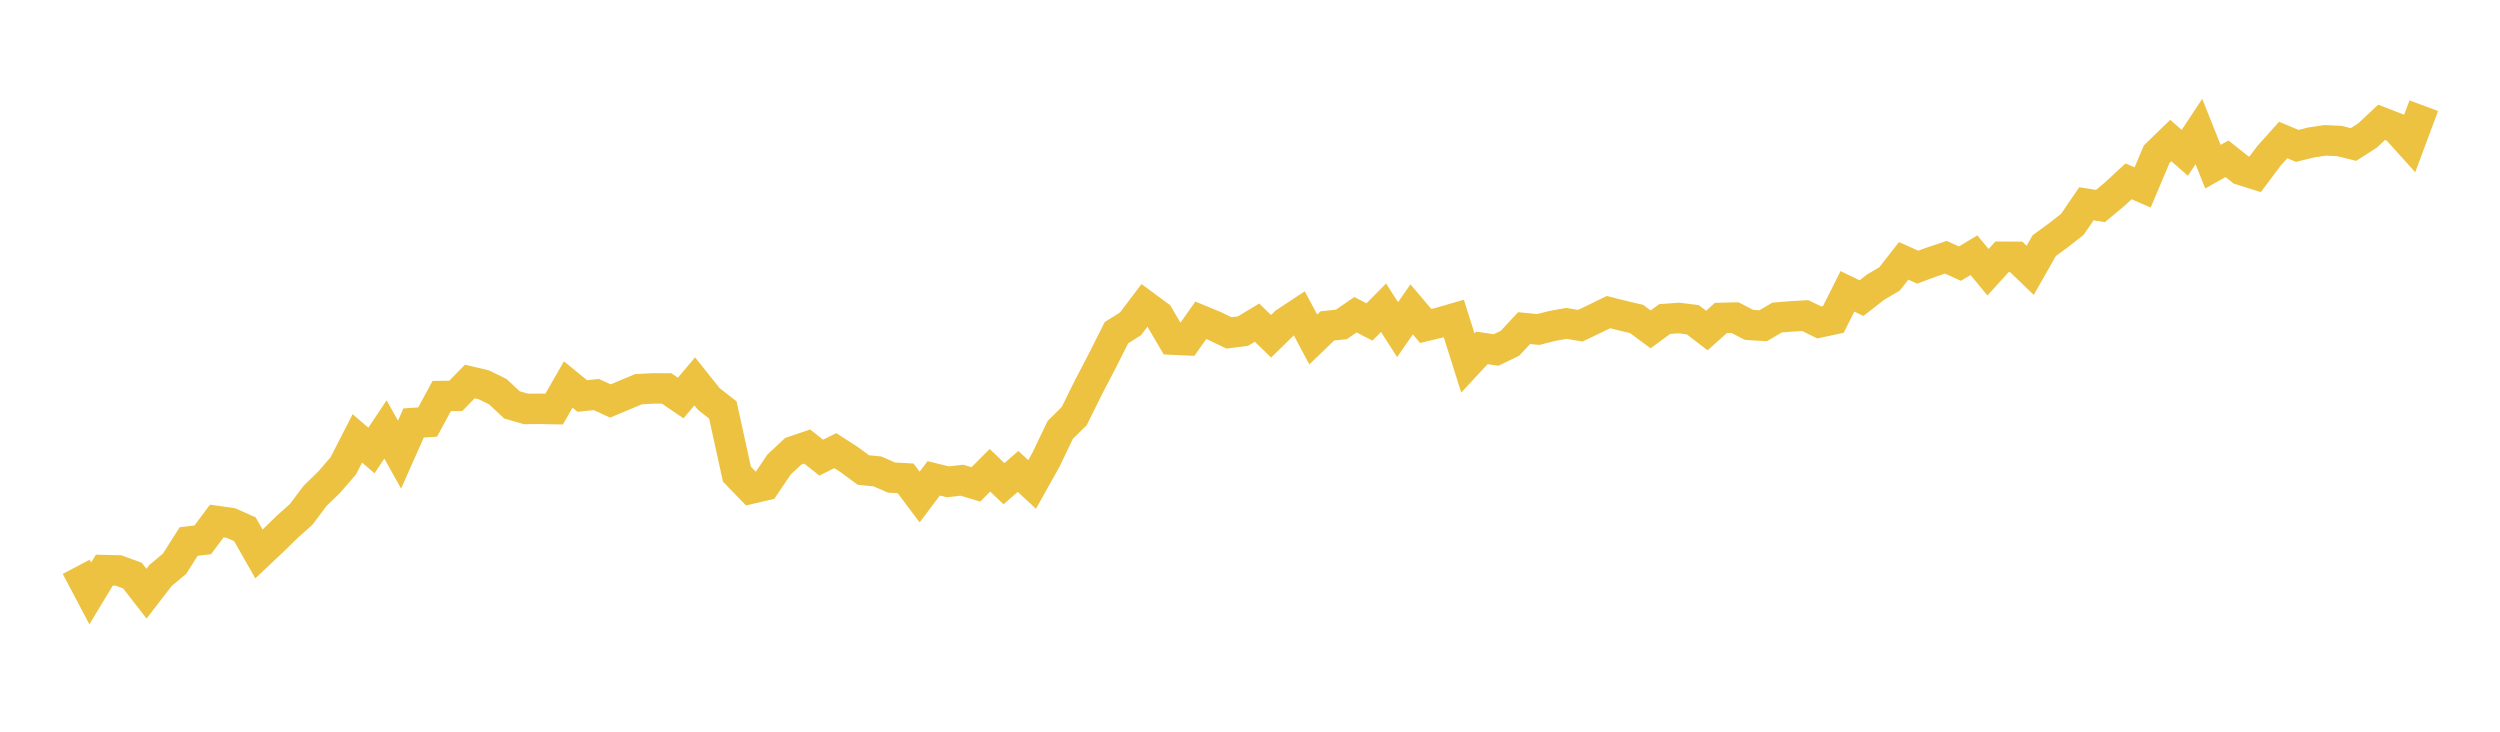 <svg width="164" height="48" xmlns="http://www.w3.org/2000/svg" xmlns:xlink="http://www.w3.org/1999/xlink"><path fill="none" stroke="rgb(237,194,64)" stroke-width="2" d="M5,37.181L5.922,38.926L6.844,37.4L7.766,37.422L8.689,37.759L9.611,38.944L10.533,37.749L11.455,36.977L12.377,35.523L13.299,35.414L14.222,34.178L15.144,34.31L16.066,34.719L16.988,36.341L17.91,35.469L18.832,34.569L19.754,33.747L20.677,32.52L21.599,31.625L22.521,30.557L23.443,28.758L24.365,29.553L25.287,28.172L26.21,29.821L27.132,27.749L28.054,27.685L28.976,25.981L29.898,25.968L30.82,25.027L31.743,25.245L32.665,25.7L33.587,26.563L34.509,26.827L35.431,26.818L36.353,26.836L37.275,25.223L38.198,25.977L39.12,25.882L40.042,26.304L40.964,25.918L41.886,25.532L42.808,25.482L43.731,25.482L44.653,26.109L45.575,25.018L46.497,26.172L47.419,26.895L48.341,31.102L49.263,32.056L50.186,31.838L51.108,30.471L52.03,29.607L52.952,29.294L53.874,30.021L54.796,29.562L55.719,30.157L56.641,30.834L57.563,30.925L58.485,31.329L59.407,31.379L60.329,32.606L61.251,31.379L62.174,31.606L63.096,31.502L64.018,31.775L64.94,30.852L65.862,31.729L66.784,30.925L67.707,31.779L68.629,30.13L69.551,28.203L70.473,27.29L71.395,25.423L72.317,23.655L73.24,21.824L74.162,21.243L75.084,20.025L76.006,20.706L76.928,22.278L77.85,22.319L78.772,21.011L79.695,21.392L80.617,21.838L81.539,21.72L82.461,21.165L83.383,22.06L84.305,21.156L85.228,20.547L86.15,22.269L87.072,21.379L87.994,21.283L88.916,20.647L89.838,21.12L90.76,20.188L91.683,21.624L92.605,20.293L93.527,21.383L94.449,21.161L95.371,20.893L96.293,23.814L97.216,22.819L98.138,22.96L99.06,22.515L99.982,21.524L100.904,21.615L101.826,21.383L102.749,21.215L103.671,21.365L104.593,20.924L105.515,20.475L106.437,20.706L107.359,20.924L108.281,21.606L109.204,20.929L110.126,20.861L111.048,20.974L111.97,21.683L112.892,20.856L113.814,20.834L114.737,21.311L115.659,21.37L116.581,20.829L117.503,20.756L118.425,20.702L119.347,21.152L120.269,20.952L121.192,19.112L122.114,19.557L123.036,18.839L123.958,18.294L124.88,17.112L125.802,17.526L126.725,17.185L127.647,16.876L128.569,17.294L129.491,16.74L130.413,17.858L131.335,16.844L132.257,16.849L133.18,17.735L134.102,16.113L135.024,15.44L135.946,14.718L136.868,13.368L137.79,13.514L138.713,12.746L139.635,11.896L140.557,12.296L141.479,10.115L142.401,9.22L143.323,10.024L144.246,8.629L145.168,10.933L146.09,10.415L147.012,11.147L147.934,11.437L148.856,10.211L149.778,9.184L150.701,9.57L151.623,9.343L152.545,9.207L153.467,9.252L154.389,9.479L155.311,8.888L156.234,8.025L157.156,8.384L158.078,9.406L159,6.935"></path></svg>